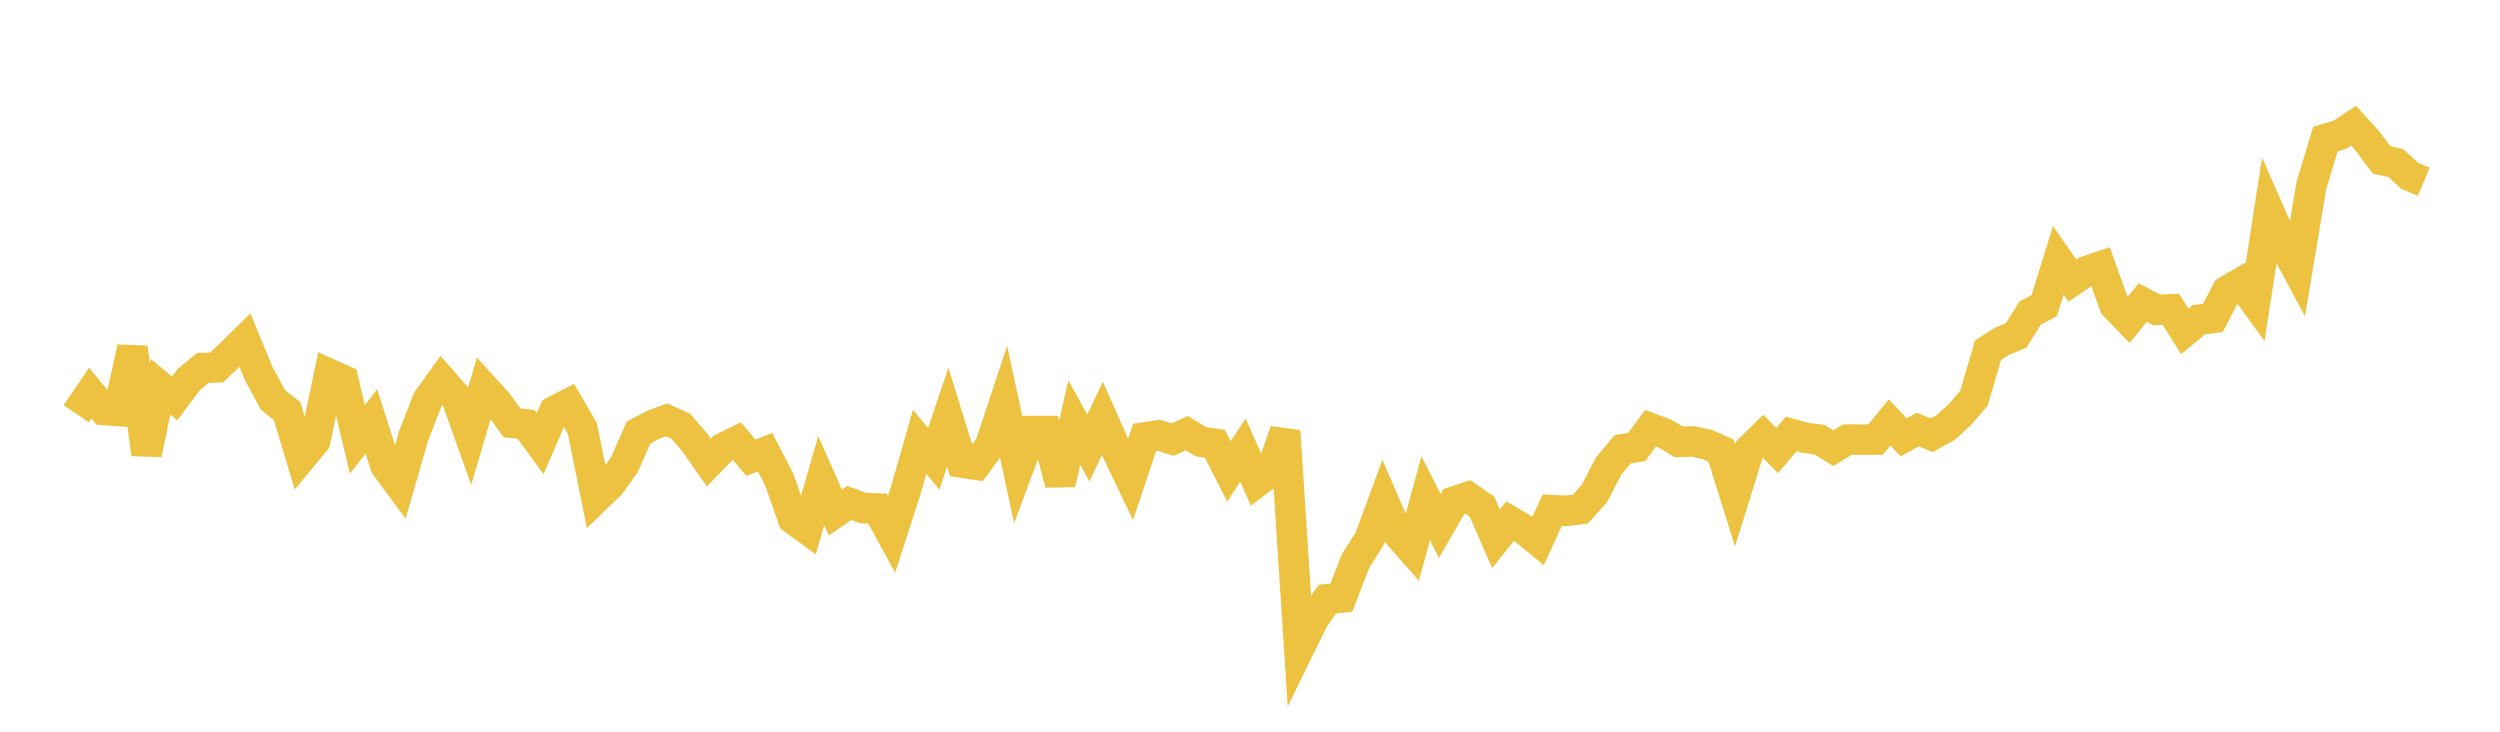<svg width="164" height="48" xmlns="http://www.w3.org/2000/svg" xmlns:xlink="http://www.w3.org/1999/xlink"><path fill="none" stroke="rgb(237,194,64)" stroke-width="2" d="M5,27.142L5.922,25.787L6.844,26.899L7.766,26.965L8.689,22.805L9.611,29.788L10.533,25.377L11.455,26.14L12.377,24.906L13.299,24.141L14.222,24.099L15.144,23.216L16.066,22.31L16.988,24.54L17.91,26.24L18.832,26.97L19.754,30.034L20.677,28.919L21.599,24.525L22.521,24.94L23.443,28.819L24.365,27.639L25.287,30.559L26.21,31.805L27.132,28.592L28.054,26.226L28.976,24.949L29.898,26.001L30.82,28.582L31.743,25.443L32.665,26.458L33.587,27.736L34.509,27.839L35.431,29.105L36.353,26.978L37.275,26.503L38.198,28.093L39.12,32.656L40.042,31.766L40.964,30.478L41.886,28.38L42.808,27.886L43.731,27.541L44.653,27.953L45.575,29.027L46.497,30.344L47.419,29.394L48.341,28.94L49.263,30.028L50.186,29.662L51.108,31.441L52.03,34.052L52.952,34.722L53.874,31.53L54.796,33.621L55.719,32.989L56.641,33.335L57.563,33.361L58.485,35.052L59.407,32.205L60.329,28.984L61.251,30.1L62.174,27.368L63.096,30.346L64.018,30.485L64.94,29.25L65.862,26.477L66.784,30.764L67.707,28.278L68.629,28.278L69.551,31.736L70.473,27.72L71.395,29.388L72.317,27.44L73.24,29.527L74.162,31.456L75.084,28.693L76.006,28.554L76.928,28.833L77.85,28.416L78.772,28.972L79.695,29.112L80.617,30.921L81.539,29.53L82.461,31.613L83.383,30.917L84.305,28.275L85.228,42.524L86.15,40.638L87.072,39.304L87.994,39.203L88.916,36.816L89.838,35.355L90.76,32.855L91.683,35.001L92.605,36.043L93.527,32.692L94.449,34.506L95.371,32.907L96.293,32.599L97.216,33.237L98.138,35.347L99.06,34.188L99.982,34.731L100.904,35.486L101.826,33.466L102.749,33.512L103.671,33.397L104.593,32.369L105.515,30.594L106.437,29.472L107.359,29.328L108.281,28.09L109.204,28.438L110.126,28.987L111.048,28.958L111.97,29.152L112.892,29.556L113.814,32.497L114.737,29.529L115.659,28.622L116.581,29.558L117.503,28.466L118.425,28.721L119.347,28.837L120.269,29.4L121.192,28.836L122.114,28.839L123.036,28.837L123.958,27.709L124.88,28.689L125.802,28.181L126.725,28.549L127.647,28.039L128.569,27.197L129.491,26.124L130.413,22.972L131.335,22.385L132.257,22.009L133.18,20.533L134.102,20.049L135.024,17.083L135.946,18.414L136.868,17.783L137.79,17.474L138.713,20.052L139.635,20.997L140.557,19.851L141.479,20.328L142.401,20.287L143.323,21.738L144.246,20.971L145.168,20.852L146.09,19.082L147.012,18.546L147.934,19.819L148.856,13.874L149.778,15.973L150.701,17.694L151.623,12.185L152.545,9.122L153.467,8.851L154.389,8.246L155.311,9.261L156.234,10.491L157.156,10.688L158.078,11.536L159,11.919"></path></svg>